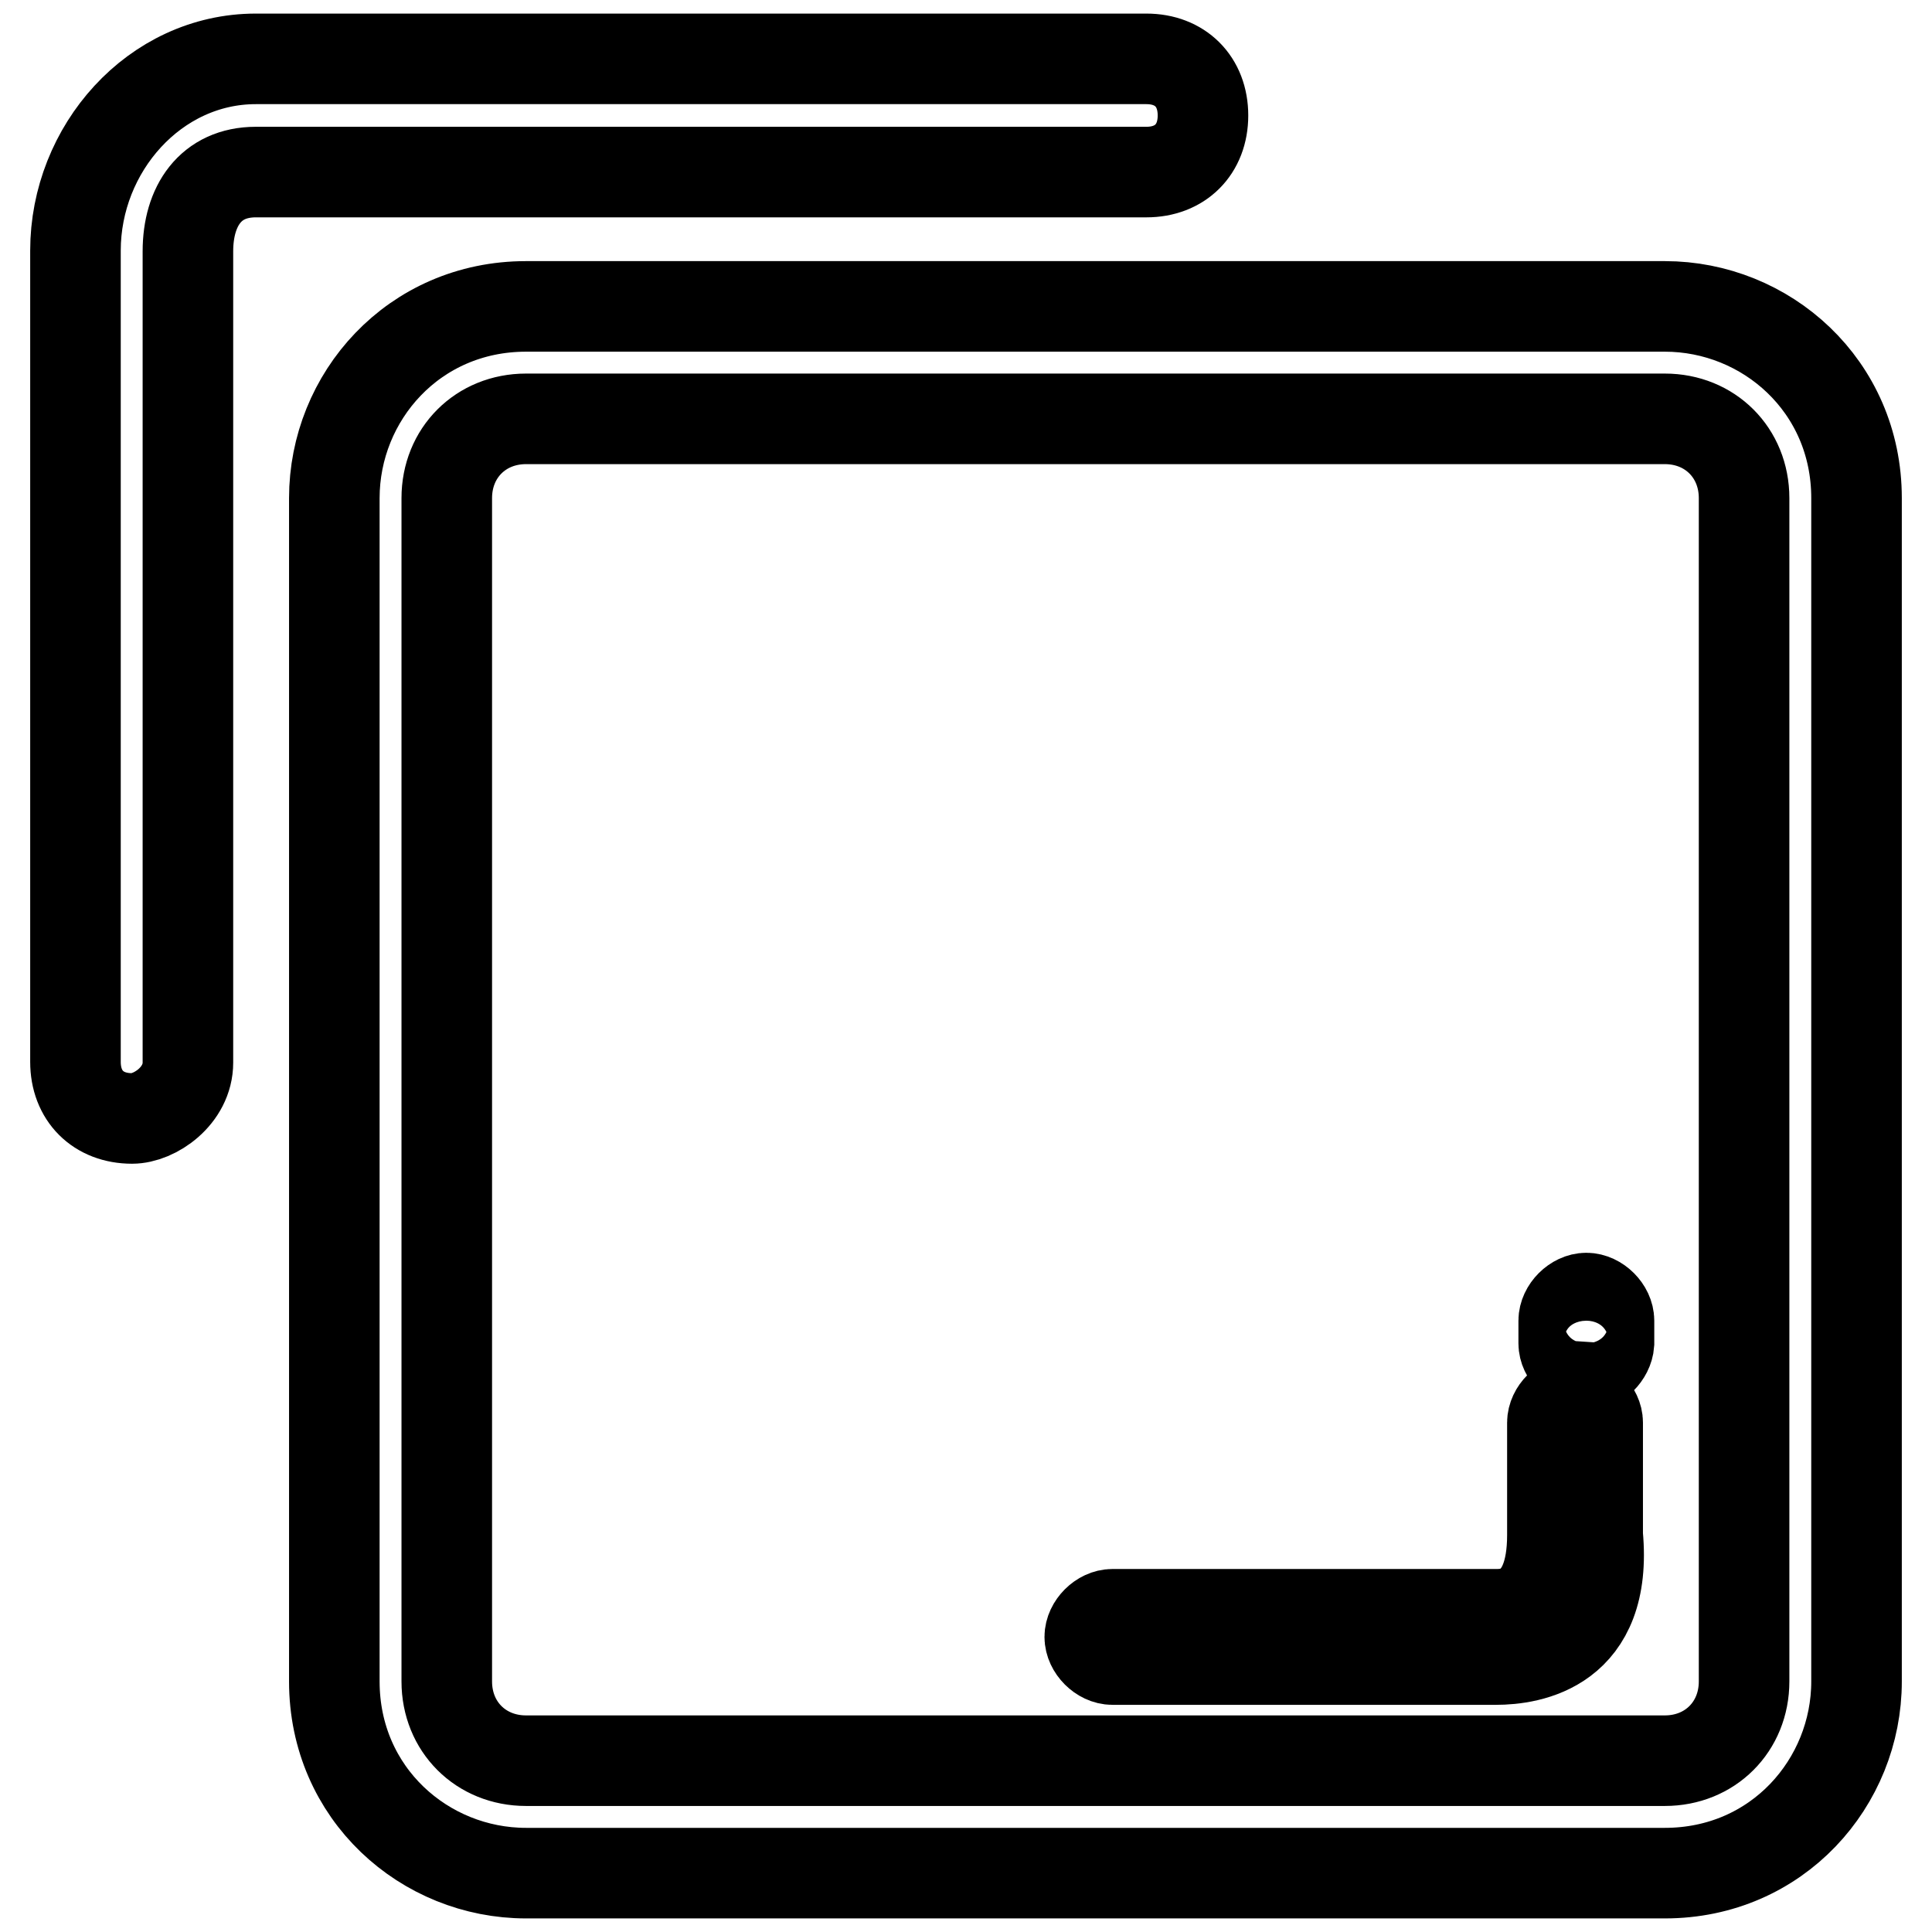<?xml version="1.0" encoding="utf-8"?>
<!-- Svg Vector Icons : http://www.onlinewebfonts.com/icon -->
<!DOCTYPE svg PUBLIC "-//W3C//DTD SVG 1.1//EN" "http://www.w3.org/Graphics/SVG/1.1/DTD/svg11.dtd">
<svg version="1.1" xmlns="http://www.w3.org/2000/svg" xmlns:xlink="http://www.w3.org/1999/xlink" x="0px" y="0px" viewBox="0 0 256 256" enable-background="new 0 0 256 256" xml:space="preserve">
<g> <path stroke-width="12" fill-opacity="0" stroke="#000000"  d="M246,222.8c0,13.4-10.5,25.4-25.4,25.4H69.7c-13.4,0-25.4-10.5-25.4-25.4V66c0-13.4,10.5-25.4,25.4-25.4 h150.9c13.4,0,25.4,10.5,25.4,25.4V222.8L246,222.8z M231.1,66c0-6-4.5-10.5-10.5-10.5H69.7c-6,0-10.5,4.5-10.5,10.5v156.8 c0,6,4.5,10.5,10.5,10.5h150.9c6,0,10.5-4.5,10.5-10.5V66L231.1,66z"/> <path stroke-width="12" fill-opacity="0" stroke="#000000"  d="M17.5,148.2c-4.5,0-7.5-3-7.5-7.5V33.2C10,19.7,20.5,7.8,33.9,7.8h118c4.5,0,7.5,3,7.5,7.5 c0,4.5-3,7.5-7.5,7.5h-118c-6,0-9,4.5-9,10.5v107.5C24.9,145.2,20.5,148.2,17.5,148.2z M198.2,219.9h-50.8c-1.5,0-3-1.5-3-3 c0-1.5,1.5-3,3-3h50.8c1.5,0,7.5,0,7.5-10.5v-14.9c0-1.5,1.5-3,3-3c1.5,0,3,1.5,3,3v14.9C213.1,218.4,202.7,219.9,198.2,219.9 L198.2,219.9z M210.2,181c-1.5,0-3-1.5-3-3v-3c0-1.5,1.5-3,3-3s3,1.5,3,3v3C213.1,179.5,211.6,181,210.2,181z"/></g>
</svg>